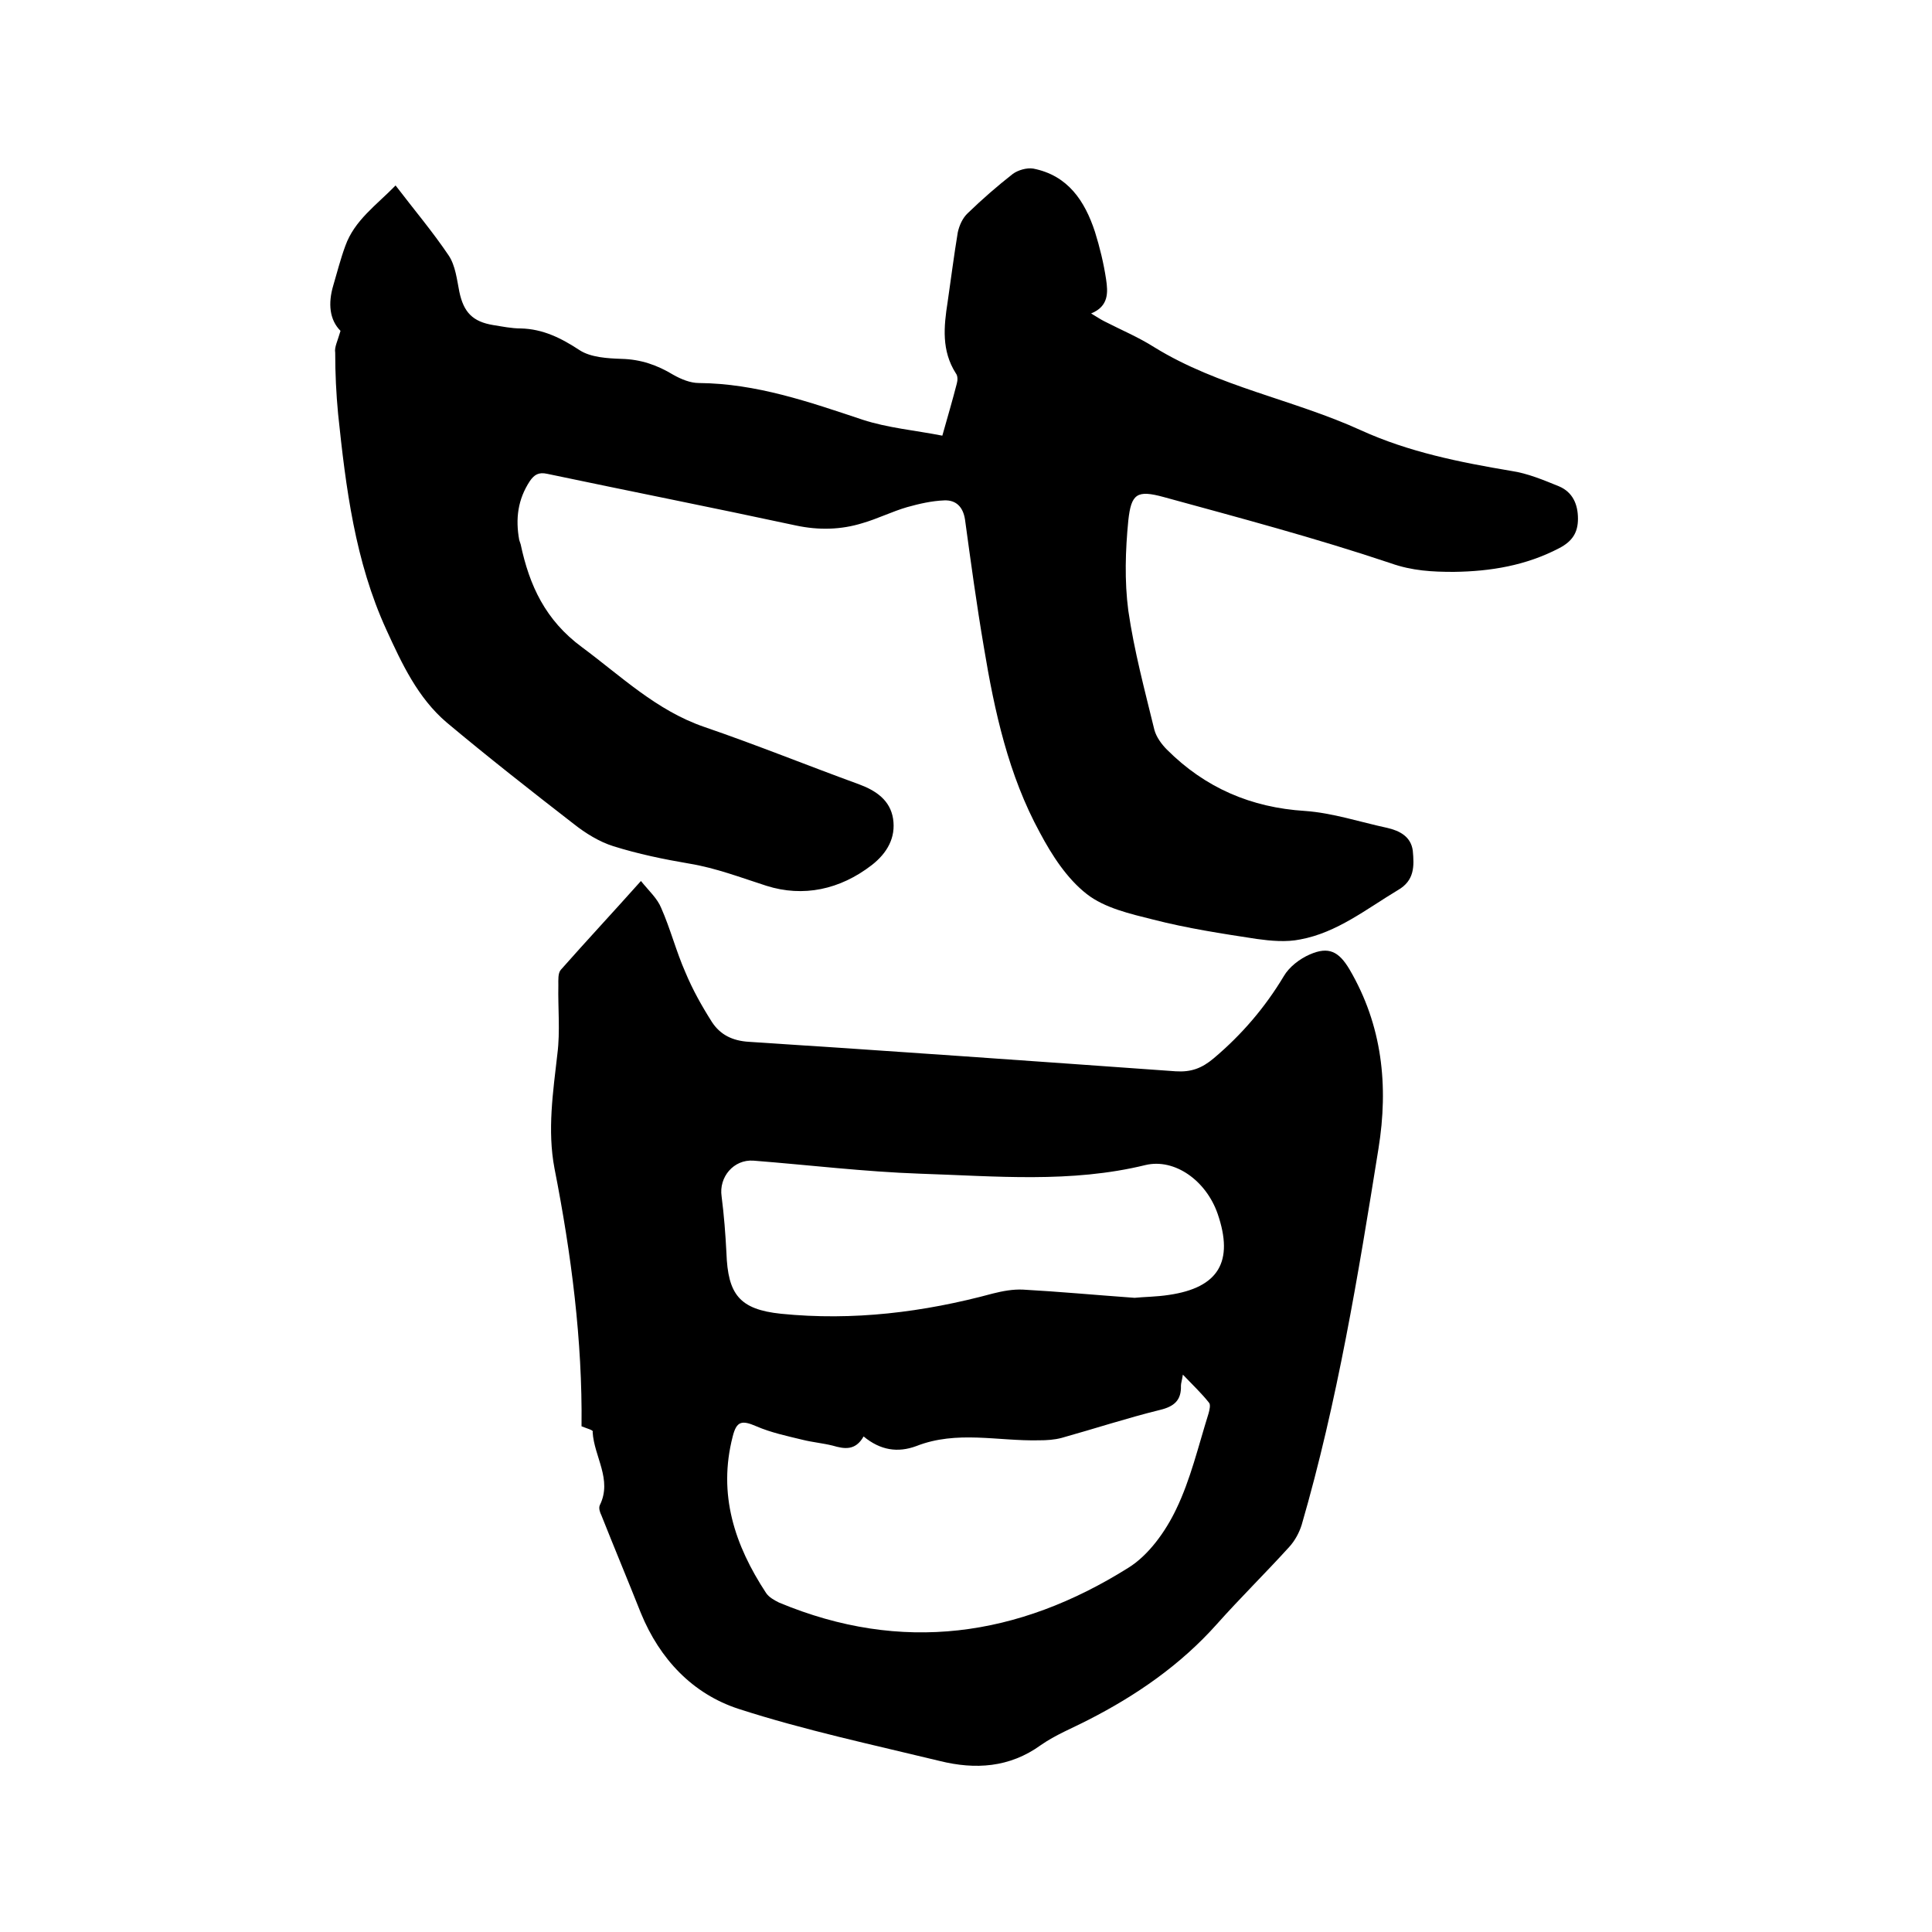 <svg enable-background="new 0 0 400 400" viewBox="0 0 400 400" xmlns="http://www.w3.org/2000/svg"><path d="m70.5 68.5c-2.3-2.3-2.6-5.7-1.5-9.4.8-2.7 1.5-5.5 2.5-8.2 1.9-5.3 6.4-8.4 10.4-12.5 3.9 5.1 7.7 9.6 11 14.5 1.4 2.1 1.7 5 2.2 7.5.9 4.3 2.8 6.2 7 6.9 1.9.3 3.8.7 5.7.7 4.6.1 8.4 2 12.2 4.5 2.3 1.5 5.8 1.7 8.7 1.8 4 .1 7.4 1.3 10.7 3.3 1.6.9 3.5 1.7 5.3 1.7 11.9.1 22.8 3.9 33.9 7.6 5.2 1.7 10.9 2.2 16.5 3.3 1.1-3.9 2.1-7.3 3-10.8.2-.7.2-1.6-.2-2.1-3-4.7-2.5-9.7-1.7-14.8.7-4.8 1.3-9.6 2.1-14.4.3-1.4 1-3 2.1-4 3-2.9 6.1-5.6 9.3-8.1 1.1-.8 2.9-1.3 4.2-1.1 7.2 1.4 10.7 6.7 12.8 13.1 1 3.2 1.8 6.5 2.3 9.8.4 2.7.6 5.6-3.1 7.1 1.2.7 1.9 1.2 2.7 1.6 3.5 1.8 7.1 3.3 10.4 5.4 13.3 8.2 28.8 10.8 42.8 17.2 9.9 4.5 20.4 6.6 31.1 8.4 3.4.5 6.7 1.9 9.9 3.2 2.8 1.2 3.9 3.7 3.9 6.7 0 2.9-1.2 4.7-3.9 6.1-6.9 3.6-14.2 4.8-21.8 4.9-4.4 0-8.6-.2-13.1-1.8-15.5-5.2-31.3-9.4-47-13.7-5.5-1.5-6.7-.7-7.3 4.9-.6 6.1-.8 12.5 0 18.6 1.2 8.3 3.4 16.5 5.4 24.7.4 1.5 1.5 3 2.6 4.1 7.9 7.9 17.4 12 28.6 12.7 5.7.4 11.4 2.3 17 3.5 2.6.6 4.9 1.8 5.3 4.7.3 3.2.4 6.2-3.1 8.2-6.5 3.9-12.6 8.8-20.2 10.2-2.9.6-6.1.3-9-.1-7.2-1.1-14.4-2.2-21.4-4-4.8-1.2-10.1-2.4-13.8-5.3-4.1-3.2-7.2-8-9.7-12.7-6.5-11.9-9.4-25.1-11.6-38.4-1.5-8.8-2.7-17.6-3.9-26.4-.4-2.7-1.9-4.1-4.3-4-2.6.1-5.2.7-7.7 1.4-3.1.9-6.1 2.4-9.2 3.3-4.5 1.4-9.1 1.5-13.8.5-17.2-3.7-34.4-7.1-51.5-10.7-1.8-.4-2.7.2-3.6 1.5-2.5 3.8-3 7.8-2.2 12.2.1.3.2.6.3.9 1.8 8.5 5.1 15.7 12.7 21.3 8.1 6 15.4 13.1 25.3 16.5 10.8 3.7 21.4 8 32.1 11.9 3.5 1.3 6.4 3.3 7 7.1.6 3.9-1.2 7.1-4.4 9.6-6.6 5.1-14.2 6.7-21.8 4.3-5.3-1.7-10.5-3.7-16-4.6-5.3-.9-10.6-2-15.7-3.6-2.9-.9-5.8-2.7-8.2-4.6-8.9-6.9-17.7-13.8-26.3-21-6-5.1-9.3-12.2-12.5-19.2-6.5-14.2-8.4-29.4-10-44.7-.4-4.2-.6-8.4-.6-12.7-.2-1.1.5-2.4 1.1-4.5z"/><path d="m120.4 295.3c.2-17.7-2.1-35.6-5.6-53.4-1.5-7.9-.3-15.8.6-23.7.6-4.7.1-9.5.2-14.2 0-1.1-.1-2.5.5-3.2 5.3-6 10.8-11.9 16.6-18.4 1.6 2 3.4 3.6 4.2 5.6 1.9 4.3 3.1 9 5 13.3 1.5 3.6 3.4 7 5.5 10.3 1.7 2.6 4.2 3.9 7.7 4.1 29.4 1.9 58.9 4 88.3 6.1 3.2.2 5.4-.6 7.9-2.7 5.8-4.9 10.6-10.5 14.5-17 1.1-1.9 3.3-3.6 5.4-4.5 3.9-1.7 6-.6 8.2 3.1 6.8 11.6 8.1 24.1 6 37.1-4.2 26.2-8.5 52.4-15.9 77.9-.5 1.6-1.4 3.3-2.6 4.6-4.9 5.4-10.1 10.5-15 16-7.5 8.4-16.6 14.7-26.6 19.8-3.3 1.7-6.8 3.1-9.8 5.2-6.5 4.7-13.6 5.1-20.9 3.3-14-3.4-28.1-6.4-41.7-10.8-9.5-3.1-16.3-10.3-20.2-19.8-2.7-6.8-5.5-13.5-8.2-20.3-.3-.6-.6-1.5-.3-2.1 2.6-5.3-1.2-10-1.5-15.1.3-.4-1.1-.7-2.3-1.2zm58.4 2.1c-1.7 3-4 2.6-6.4 1.9-2-.5-4.2-.7-6.2-1.2-3.3-.8-6.6-1.5-9.6-2.8s-4.1-1.1-4.9 2.1c-3.1 12 .4 22.5 6.9 32.4.6.9 1.7 1.5 2.7 2 25.4 10.6 49.5 7.1 72.3-7.2 4.2-2.6 7.7-7.5 9.9-12.1 3-6.2 4.6-13.1 6.7-19.8.2-.7.5-1.9.1-2.3-1.5-1.9-3.3-3.6-5.4-5.8-.2 1.3-.4 1.8-.4 2.3.1 3-1.4 4.3-4.3 5-6.9 1.7-13.6 3.9-20.4 5.8-1.5.4-3.1.5-4.7.5-8.5.2-17-2.1-25.4 1.2-3.8 1.4-7.4.9-10.9-2zm56.1-28.7c1.9-.2 4.5-.2 7.1-.6 10.3-1.5 13.5-6.9 10.1-16.8-2.4-6.9-8.9-11.5-14.9-10.1-15.5 3.8-31.1 2.3-46.7 1.8-11.5-.4-23-1.8-34.5-2.7-4.1-.3-7.2 3.4-6.6 7.4.5 3.9.8 7.8 1 11.7.3 8.6 2.7 11.7 11.3 12.6 14.9 1.5 29.5-.3 43.9-4.2 2-.5 4.1-.9 6.2-.8 7.3.4 14.8 1.1 23.1 1.7z"/></svg>